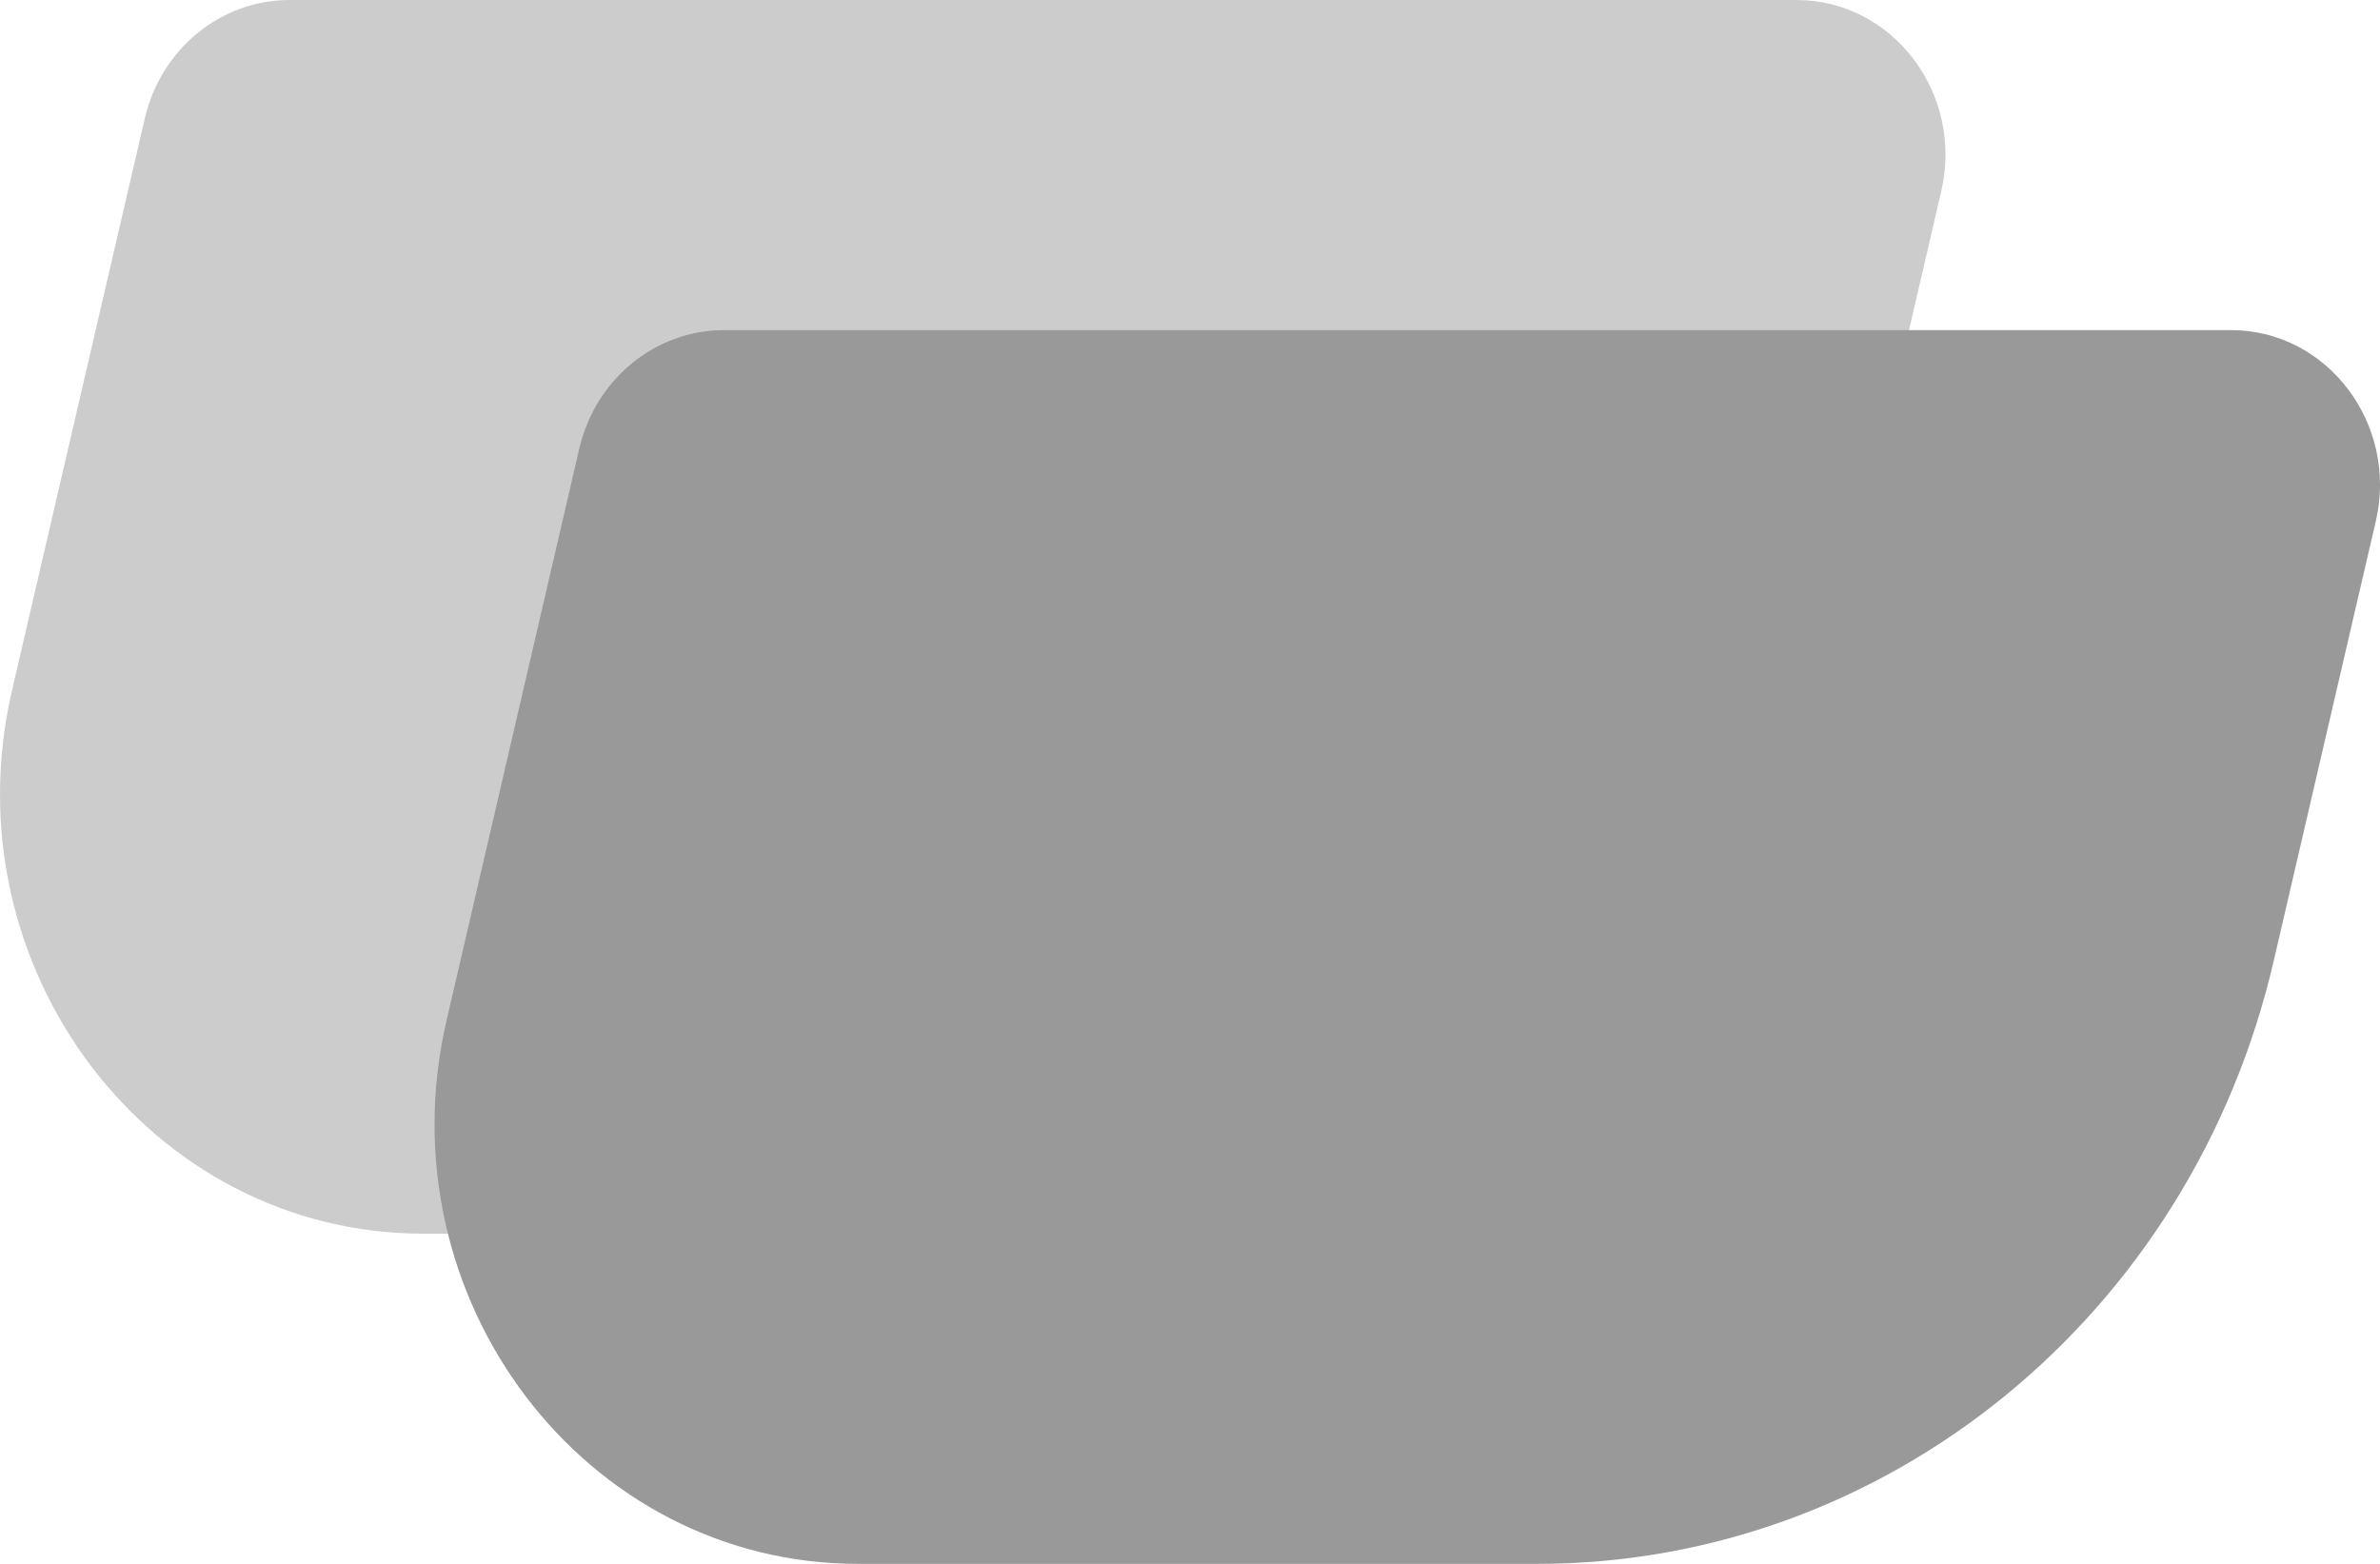 <svg xmlns="http://www.w3.org/2000/svg" fill="none" viewBox="0 0 35 23" height="23" width="35">
<path fill="#CCCCCC" d="M16.218 18.144H6.228C2.199 18.144 -0.769 14.225 0.177 10.152L2.129 1.743C2.366 0.72 3.246 0 4.258 0H26.419C27.836 0 28.881 1.379 28.548 2.811L27.046 9.281C25.839 14.481 21.363 18.145 16.218 18.145V18.144Z"></path>
<path fill="#999999" d="M22.609 23H12.618C8.589 23 5.622 19.081 6.567 15.008L8.519 6.598C8.756 5.576 9.637 4.855 10.648 4.855H32.809C34.226 4.855 35.271 6.234 34.938 7.667L33.436 14.136C32.229 19.336 27.753 23 22.608 23L22.609 23Z"></path>
</svg>
